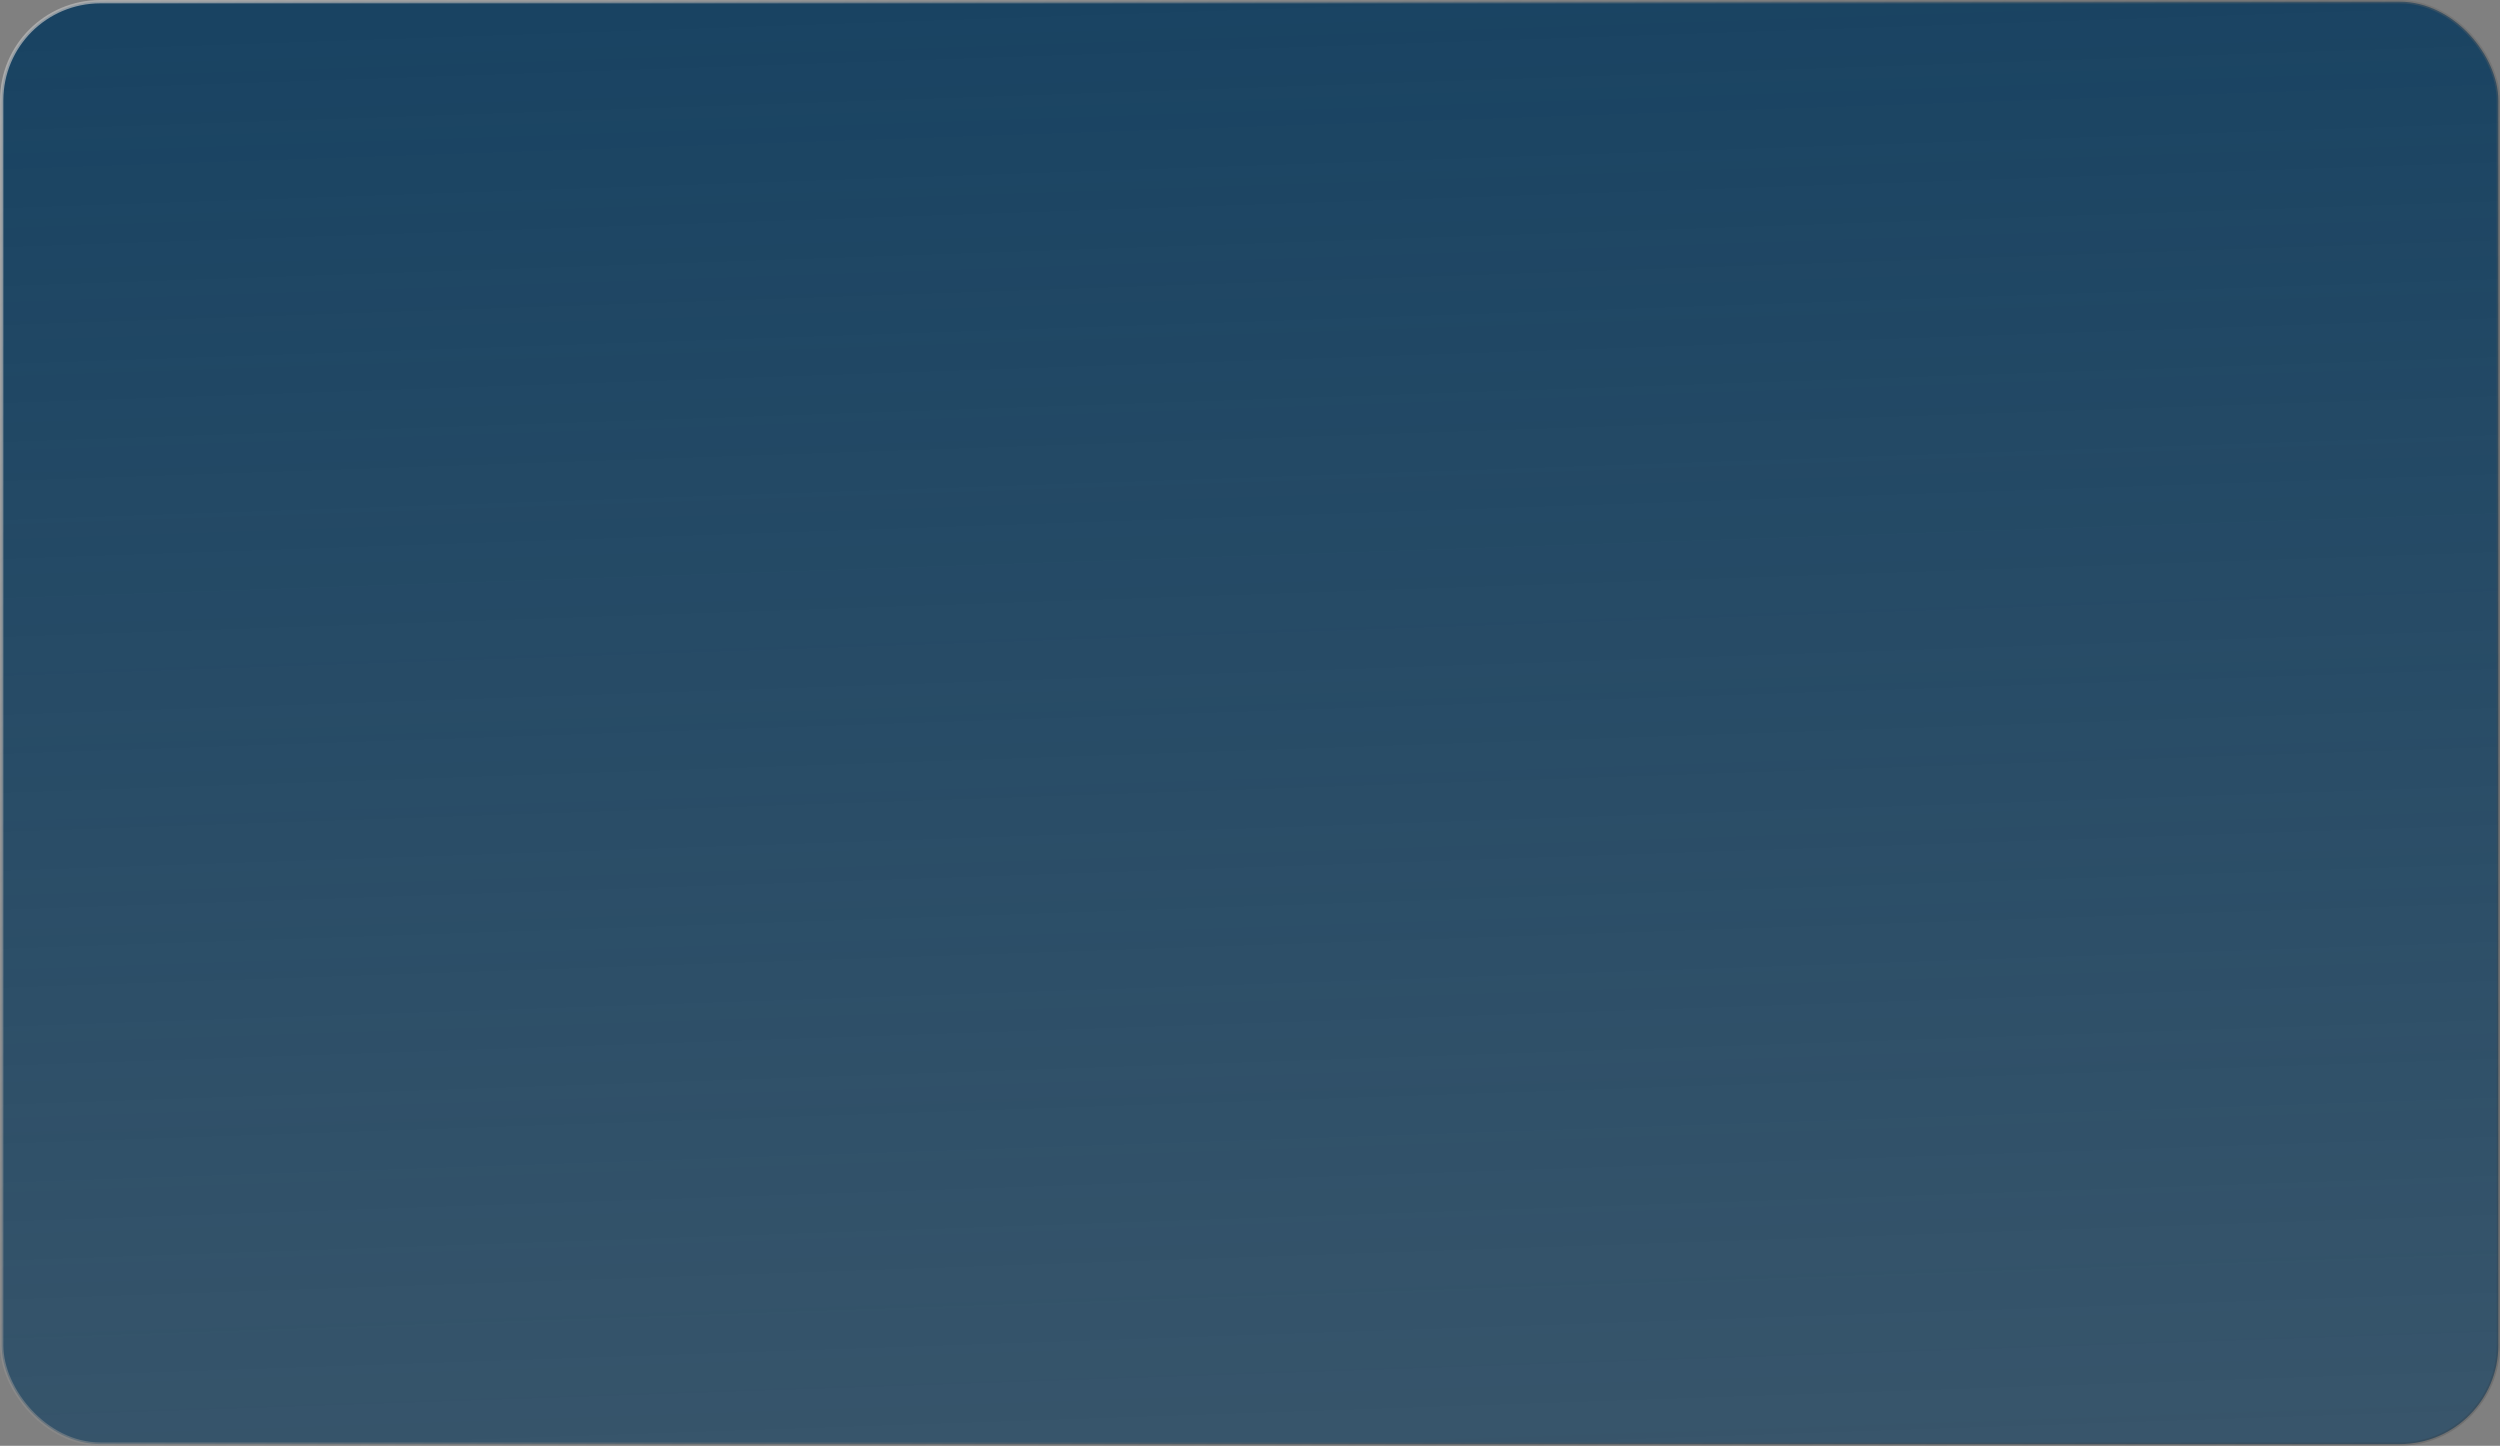 <?xml version="1.0" encoding="UTF-8"?> <svg xmlns="http://www.w3.org/2000/svg" width="747" height="432" viewBox="0 0 747 432" fill="none"><rect x="0" y="0" width="747" height="432" fill="#808080" stroke="none"/> <rect x="0.5" y="0.5" width="746" height="431" rx="29.5" fill="url(#paint0_linear_535_46)" stroke="url(#paint1_linear_535_46)"></rect> <defs> <linearGradient id="paint0_linear_535_46" x1="373.5" y1="-1.30127e-06" x2="423.968" y2="1483.23" gradientUnits="userSpaceOnUse"> <stop stop-color="#194362"></stop> <stop offset="1" stop-color="#194362" stop-opacity="0"></stop> </linearGradient> <linearGradient id="paint1_linear_535_46" x1="-19.712" y1="-605.562" x2="1179.94" y2="403.479" gradientUnits="userSpaceOnUse"> <stop stop-color="white"></stop> <stop offset="1" stop-opacity="0"></stop> </linearGradient> </defs> </svg> 